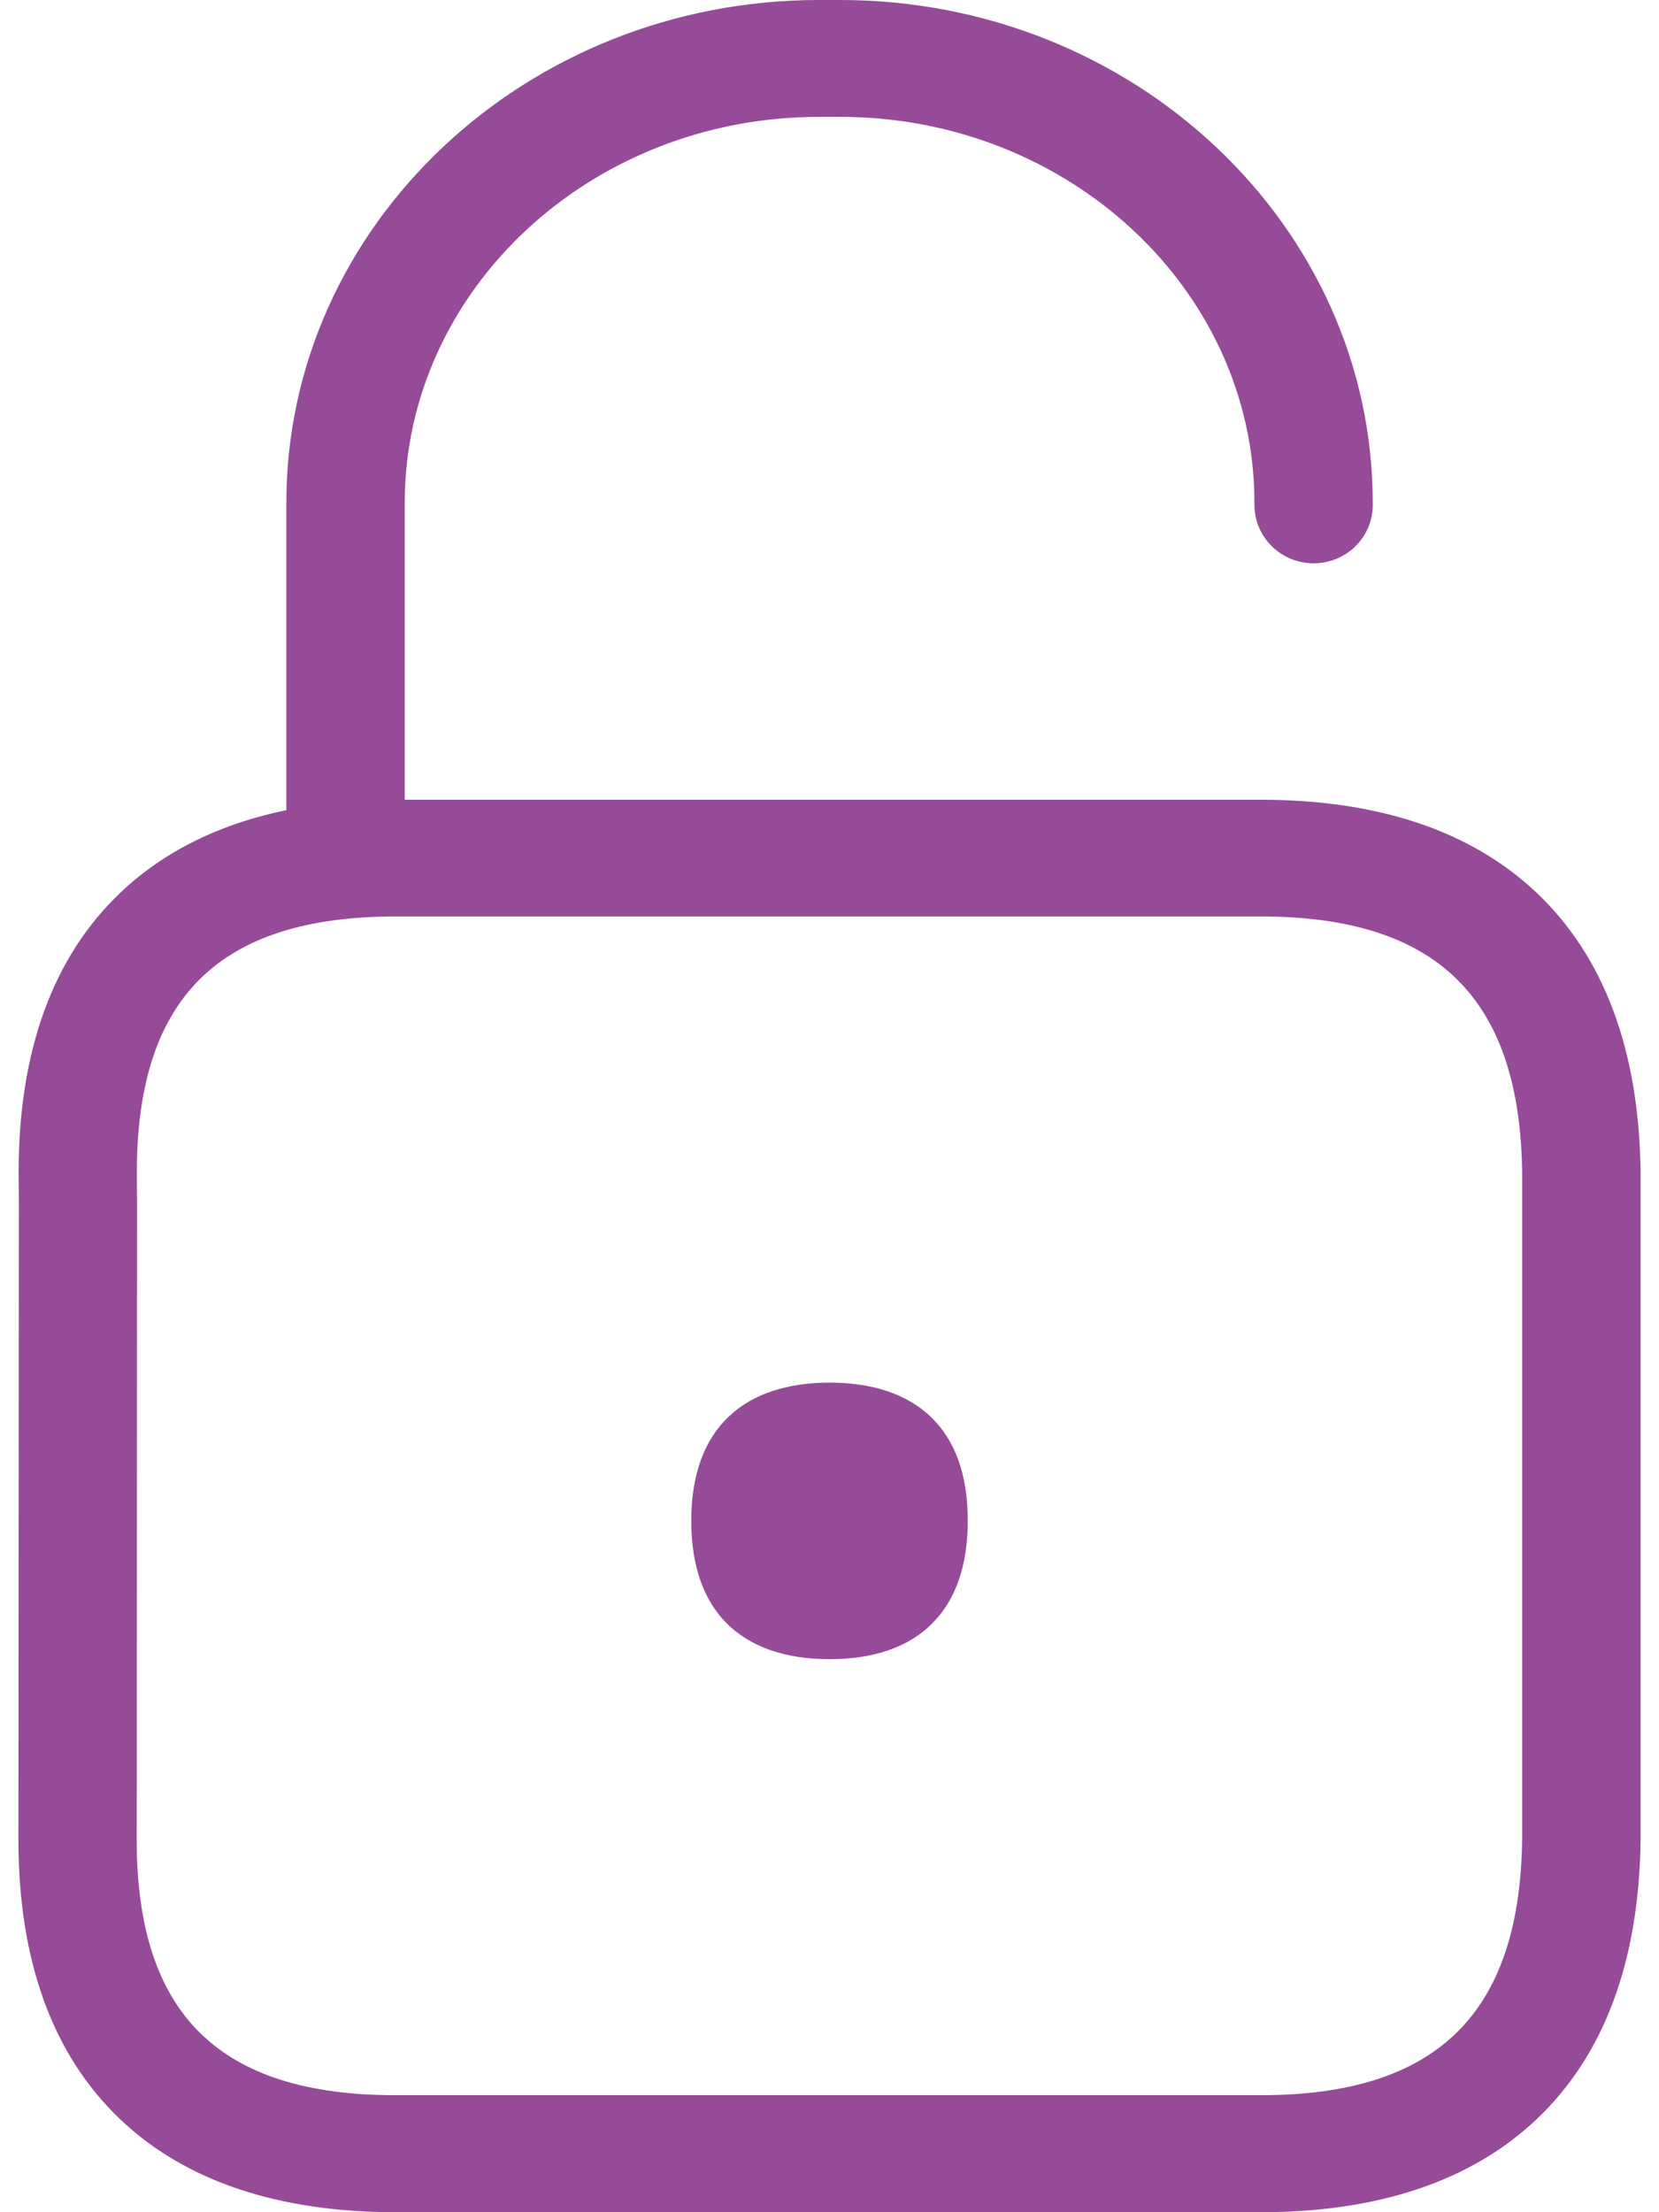 <svg width="48" height="64" viewBox="0 0 48 64" fill="none" xmlns="http://www.w3.org/2000/svg">
<path d="M36.472 64H11.454C8.036 64 5.348 63.094 3.474 61.308C1.523 59.451 0.533 56.729 0.533 53.218L0.546 34.797C0.546 34.313 0.54 34.116 0.539 34.039C0.539 33.999 0.539 33.958 0.539 33.918C0.539 30.407 1.528 27.686 3.48 25.828C5.356 24.042 8.041 23.137 11.459 23.137H36.472C39.884 23.137 42.571 24.041 44.456 25.825C46.411 27.674 47.424 30.39 47.467 33.897C47.467 33.904 47.467 33.911 47.467 33.917V53.219C47.467 53.226 47.467 53.233 47.467 53.239C47.424 56.746 46.411 59.463 44.456 61.312C42.571 63.095 39.884 64 36.472 64ZM3.96 33.847C3.96 33.857 3.96 33.866 3.96 33.876C3.96 33.902 3.96 33.947 3.96 34.022C3.96 34.146 3.96 34.37 3.967 34.775C3.967 34.775 3.967 34.784 3.967 34.788L3.955 53.219C3.955 58.267 6.337 60.615 11.449 60.615H36.472C41.571 60.615 43.976 58.26 44.041 53.205V33.924C43.976 28.868 41.571 26.513 36.472 26.513H11.454C6.363 26.513 3.983 28.844 3.96 33.847Z" fill="#954B97"/>
<path d="M9.997 26.507C9.543 26.507 9.107 26.329 8.786 26.012C8.465 25.695 8.285 25.265 8.285 24.817V14.551C8.284 6.528 15.197 0 23.695 0H24.307C32.805 0 39.718 6.528 39.718 14.551C39.726 14.777 39.687 15.003 39.605 15.215C39.522 15.426 39.397 15.619 39.238 15.782C39.078 15.945 38.887 16.074 38.675 16.163C38.464 16.251 38.237 16.297 38.007 16.297C37.777 16.297 37.55 16.251 37.339 16.163C37.127 16.074 36.936 15.945 36.776 15.782C36.617 15.619 36.492 15.426 36.409 15.215C36.327 15.003 36.288 14.777 36.295 14.551C36.295 8.392 30.919 3.381 24.309 3.381H23.697C17.088 3.381 11.71 8.392 11.71 14.551V24.817C11.71 25.039 11.666 25.259 11.58 25.464C11.494 25.669 11.368 25.855 11.209 26.012C11.049 26.169 10.861 26.294 10.653 26.378C10.445 26.463 10.222 26.507 9.997 26.507Z" fill="#954B97"/>
<path d="M24.005 40C21.577 40 20 41.269 20 44C20 45.311 20.365 46.286 21.005 46.943C21.706 47.656 22.736 48 24 48C25.264 48 26.294 47.663 26.994 46.943C27.641 46.284 28 45.311 28 44C28.01 41.269 26.431 40 24.005 40Z" fill="#954B97"/>
</svg>
